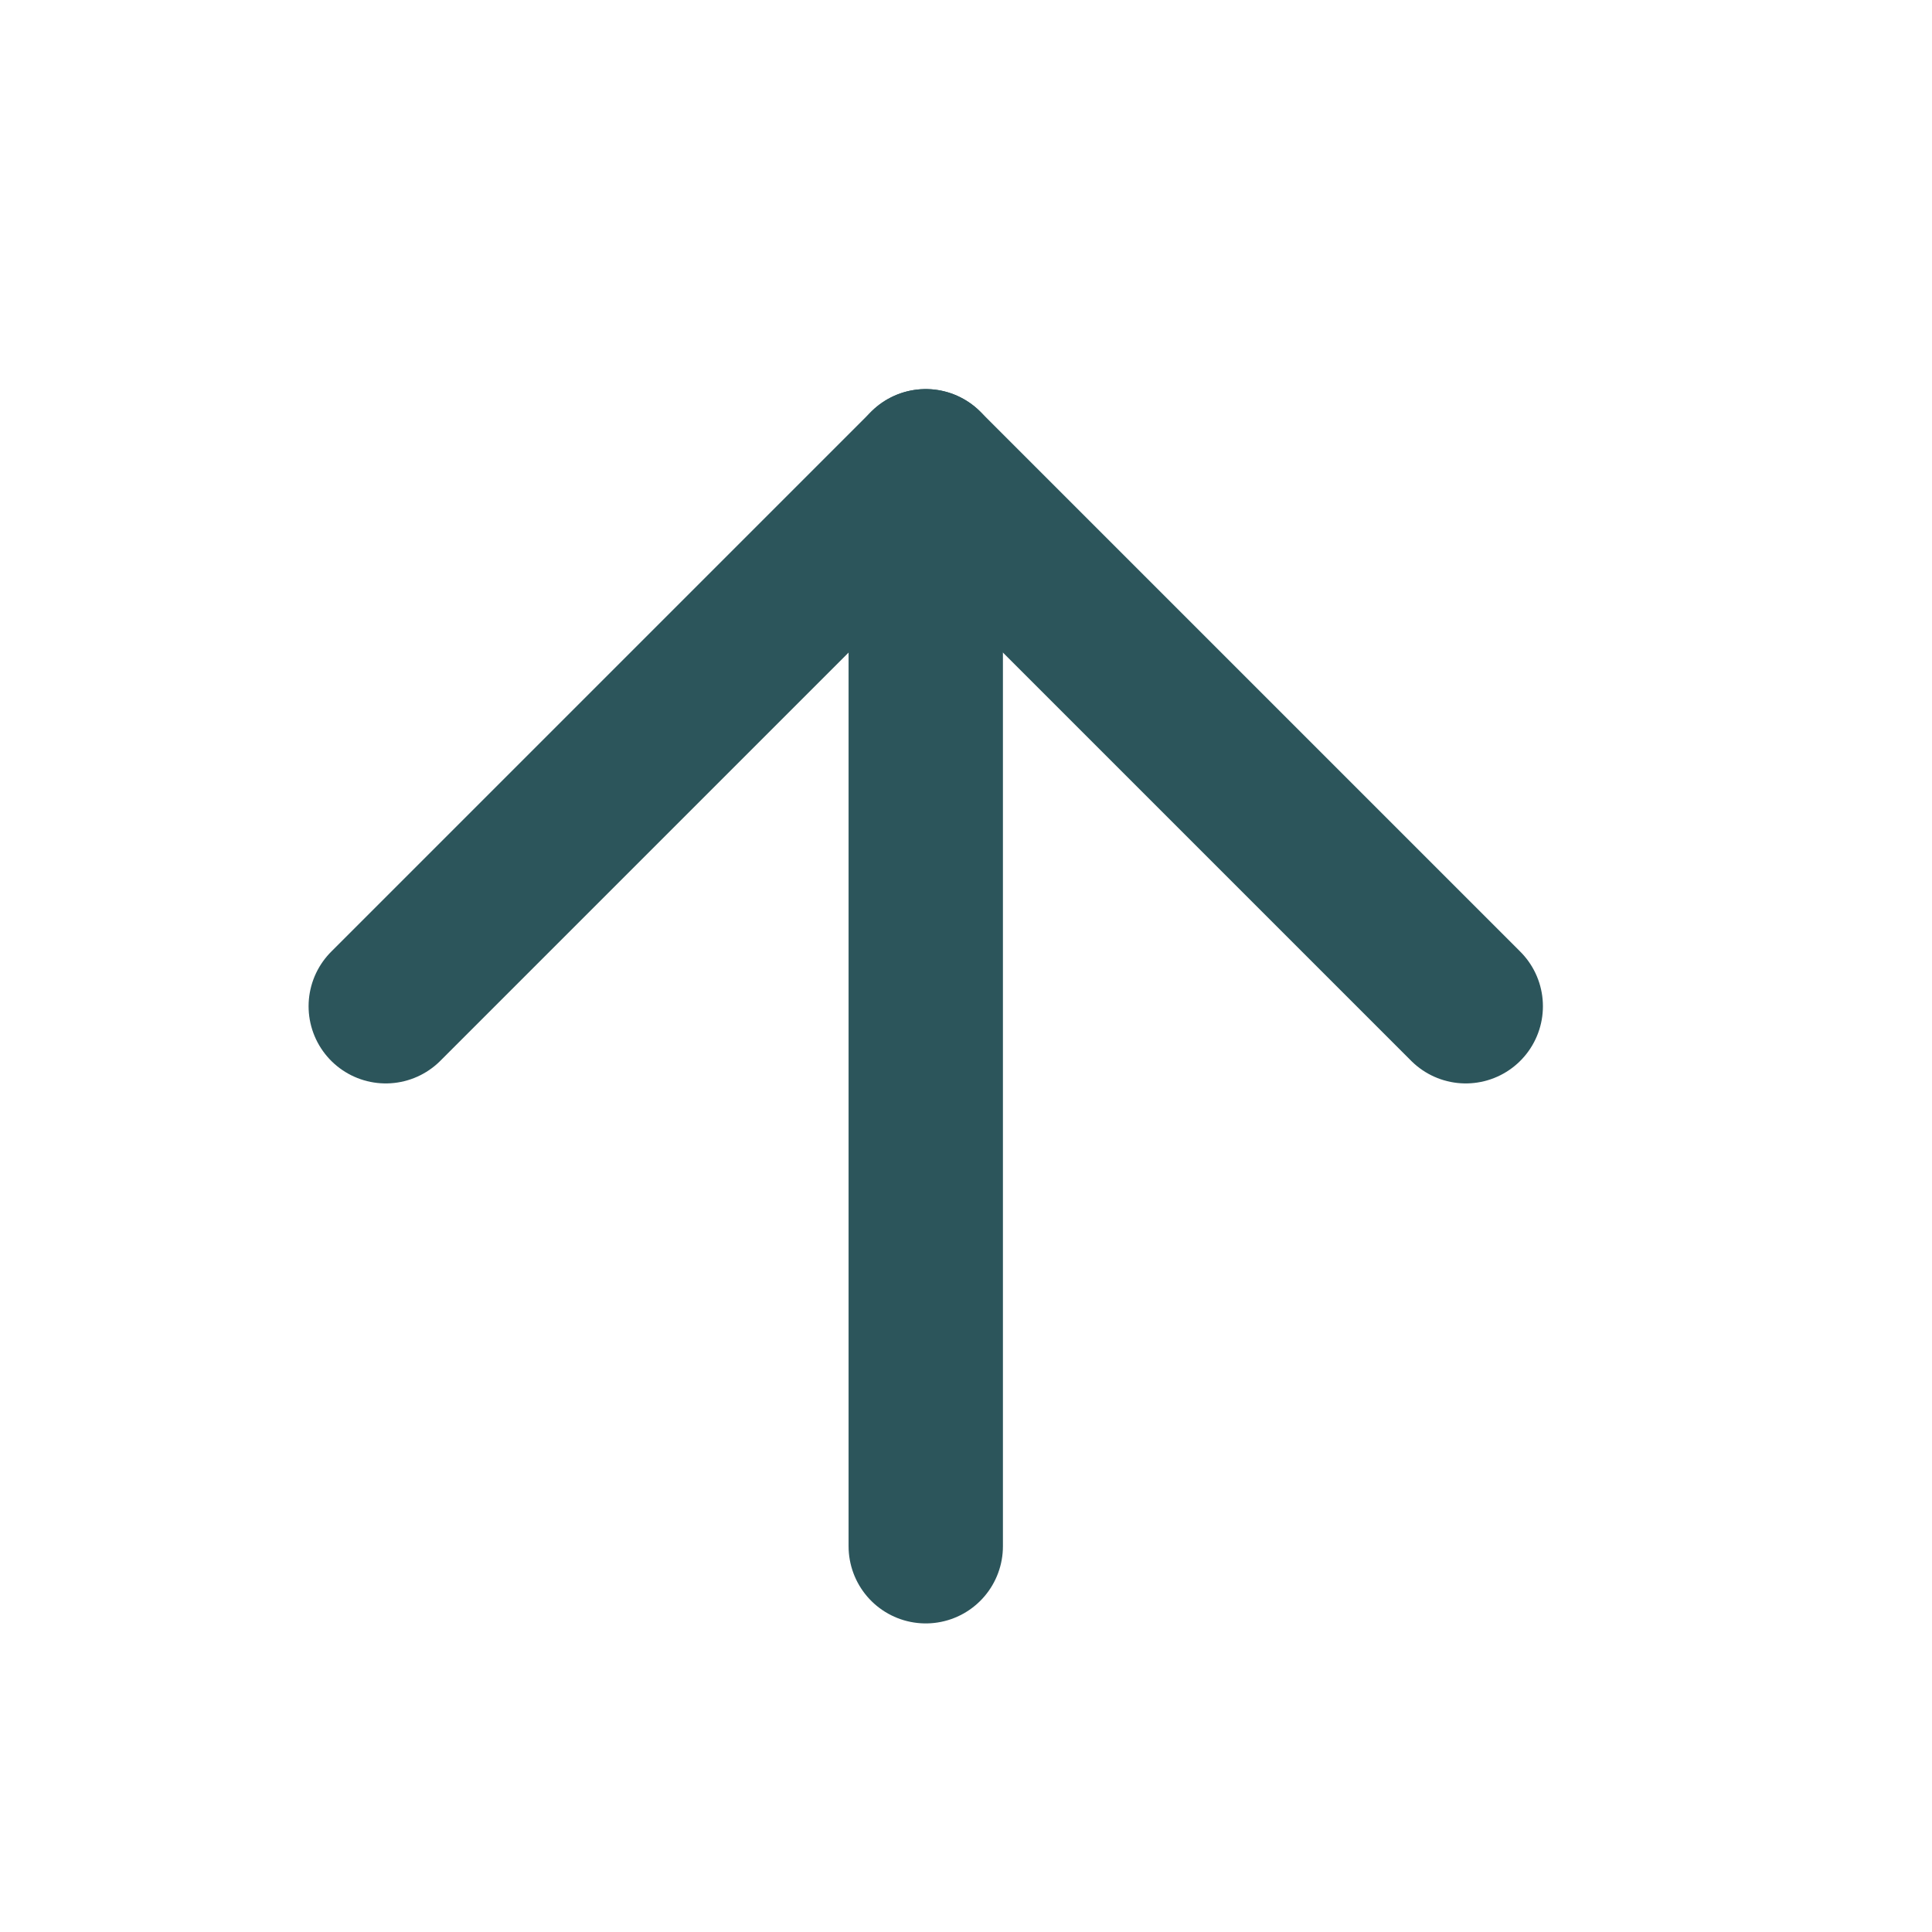 <?xml version="1.0" encoding="UTF-8"?> <svg xmlns="http://www.w3.org/2000/svg" width="18" height="18" viewBox="0 0 18 18" fill="none"><path d="M8.625 14.406L8.625 4.344" stroke="#2C555B" stroke-width="1.438" stroke-linecap="round" stroke-linejoin="round"></path><path d="M3.594 9.375L8.625 4.344L13.656 9.375" stroke="#2C555B" stroke-width="1.438" stroke-linecap="round" stroke-linejoin="round"></path></svg> 